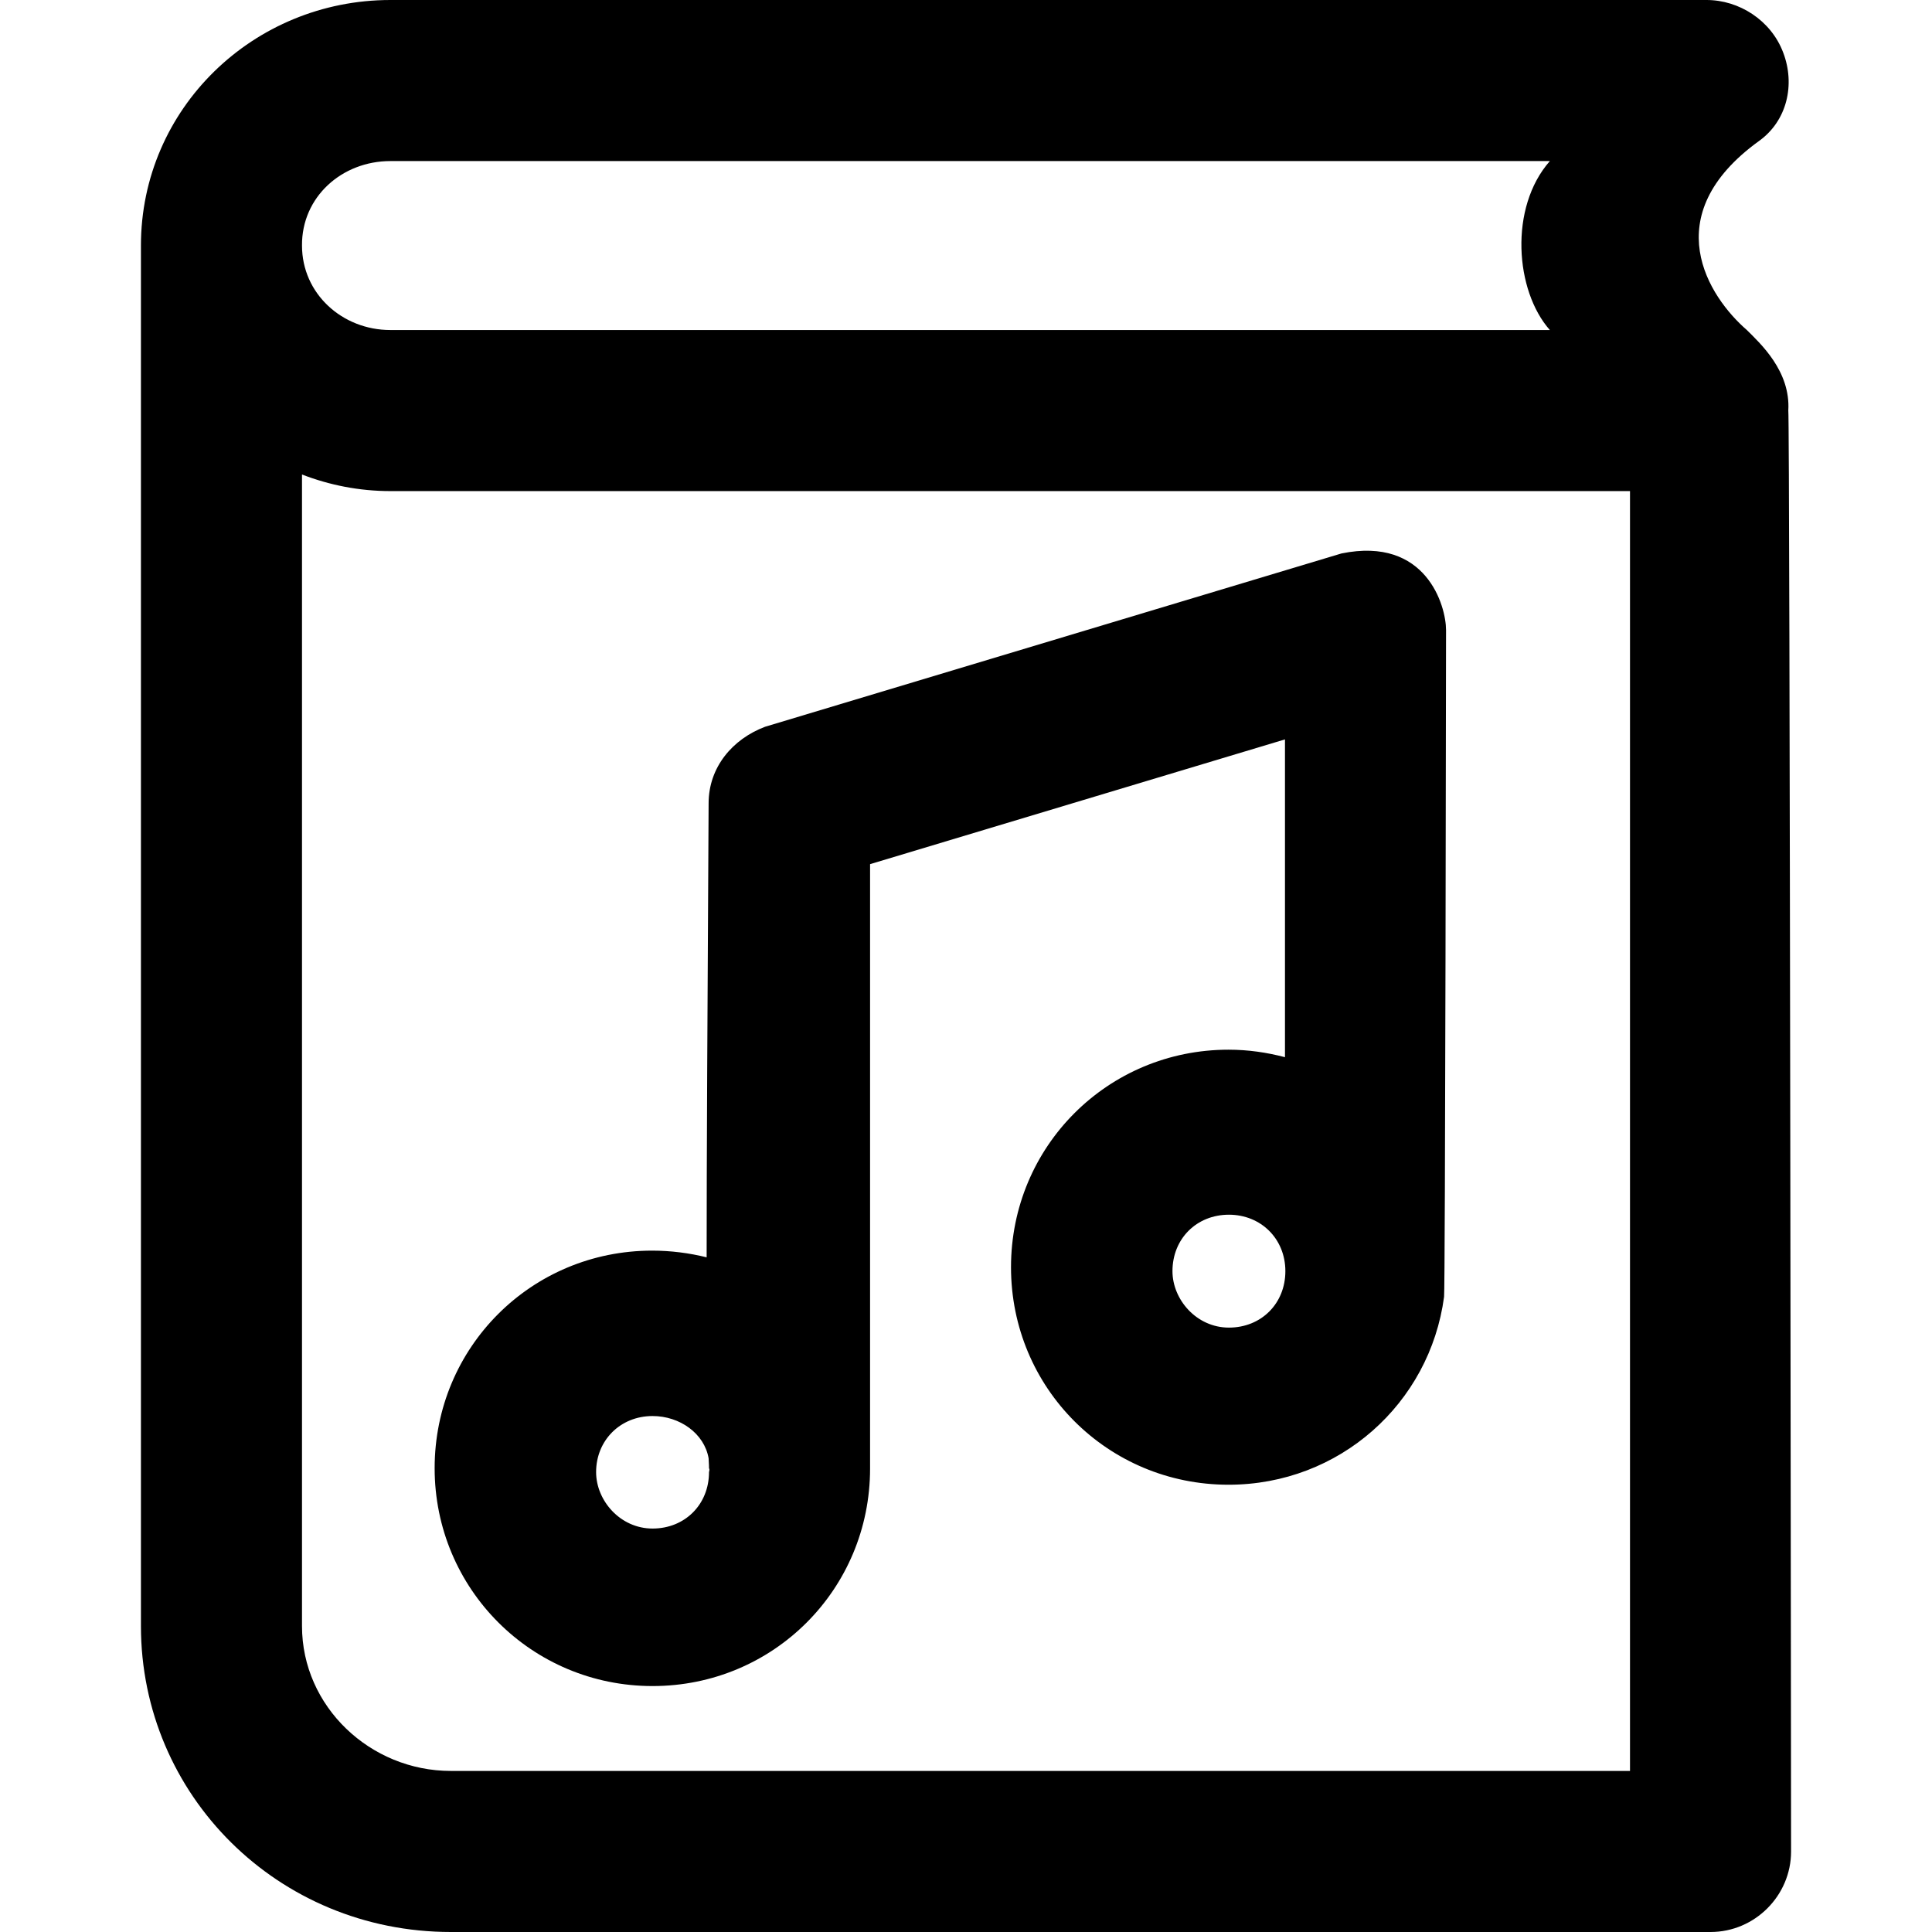 <?xml version="1.0" encoding="iso-8859-1"?>
<!-- Uploaded to: SVG Repo, www.svgrepo.com, Generator: SVG Repo Mixer Tools -->
<svg fill="#000000" height="800px" width="800px" version="1.1" id="Capa_1" xmlns="http://www.w3.org/2000/svg" xmlns:xlink="http://www.w3.org/1999/xlink" 
	 viewBox="0 0 489.4 489.4" xml:space="preserve">
<g>
	<g>
		<g>
			<path d="M165.3,427.1c30.6,0,55.1-24.5,55.1-55.1c0-0.1,0-92.9,0-153.1l105.1-31.6v80.5c-4.6-1.2-9.3-1.9-14.3-1.9
				c-30.6,0-55.1,24.5-55.1,55.1s24.5,55.1,55.1,55.1c28.1,0,51-20.6,54.6-47.6c0.3-1.5,0.5-168.9,0.5-168.9c0-6.1-5-23.8-26.5-19.4
				l-146,43.9c-8.2,3.1-14.3,10.2-14.3,19.4c-0.3,53.9-0.5,90.3-0.5,115c-4.4-1.1-9.1-1.7-13.8-1.7c-30.6,0-55.1,24.5-55.1,55.1
				S134.7,427.1,165.3,427.1z M325.6,322c0,8.2-6.1,14.3-14.3,14.3c-8.2,0-14.3-7.1-14.3-14.3c0-8.2,6.1-14.3,14.3-14.3
				C319.4,307.7,325.6,313.8,325.6,322L325.6,322z M165.3,358.7c6.9,0,13.1,4.4,14.2,10.7c0.1,1.7,0.1,2.1,0.1,2.5
				c0,0.1,0,0.1,0.1,0.2c0,0.3,0,0.5-0.1,0.8c0,8.2-6.1,14.3-14.3,14.3s-14.3-7.1-14.3-14.3C151,364.9,157.1,358.7,165.3,358.7z"/>
			<path d="M453,104c0.6-10-7.1-17-10.5-20.4c-9.6-8.3-23.2-28.9,3.1-47.9c7.1-5.1,9.2-14.3,6.1-22.4C448.6,5.1,440.5,0,432.3,0
				H98.9C64.2,0,35.7,27.5,35.7,62.2c0,0.2,0,349.7,0,349.7c0,42.8,34.7,77.5,78.5,77.5h319.1c11.2,0,20.4-9.2,20.4-20.4
				C453.7,469,453.4,105.6,453,104z M98.9,40.8h293.7c-10.4,11.8-8.8,32.9,0,42.8H98.9c-12.2,0-22.4-9.2-22.4-21.4
				C76.4,49.9,86.6,40.8,98.9,40.8z M412.9,448.6H114.2c-20.4,0-37.7-16.3-37.7-36.7V120.2c7,2.7,14.5,4.2,22.4,4.2h314V448.6z"/>
		</g>
	</g>
</g>
</svg>